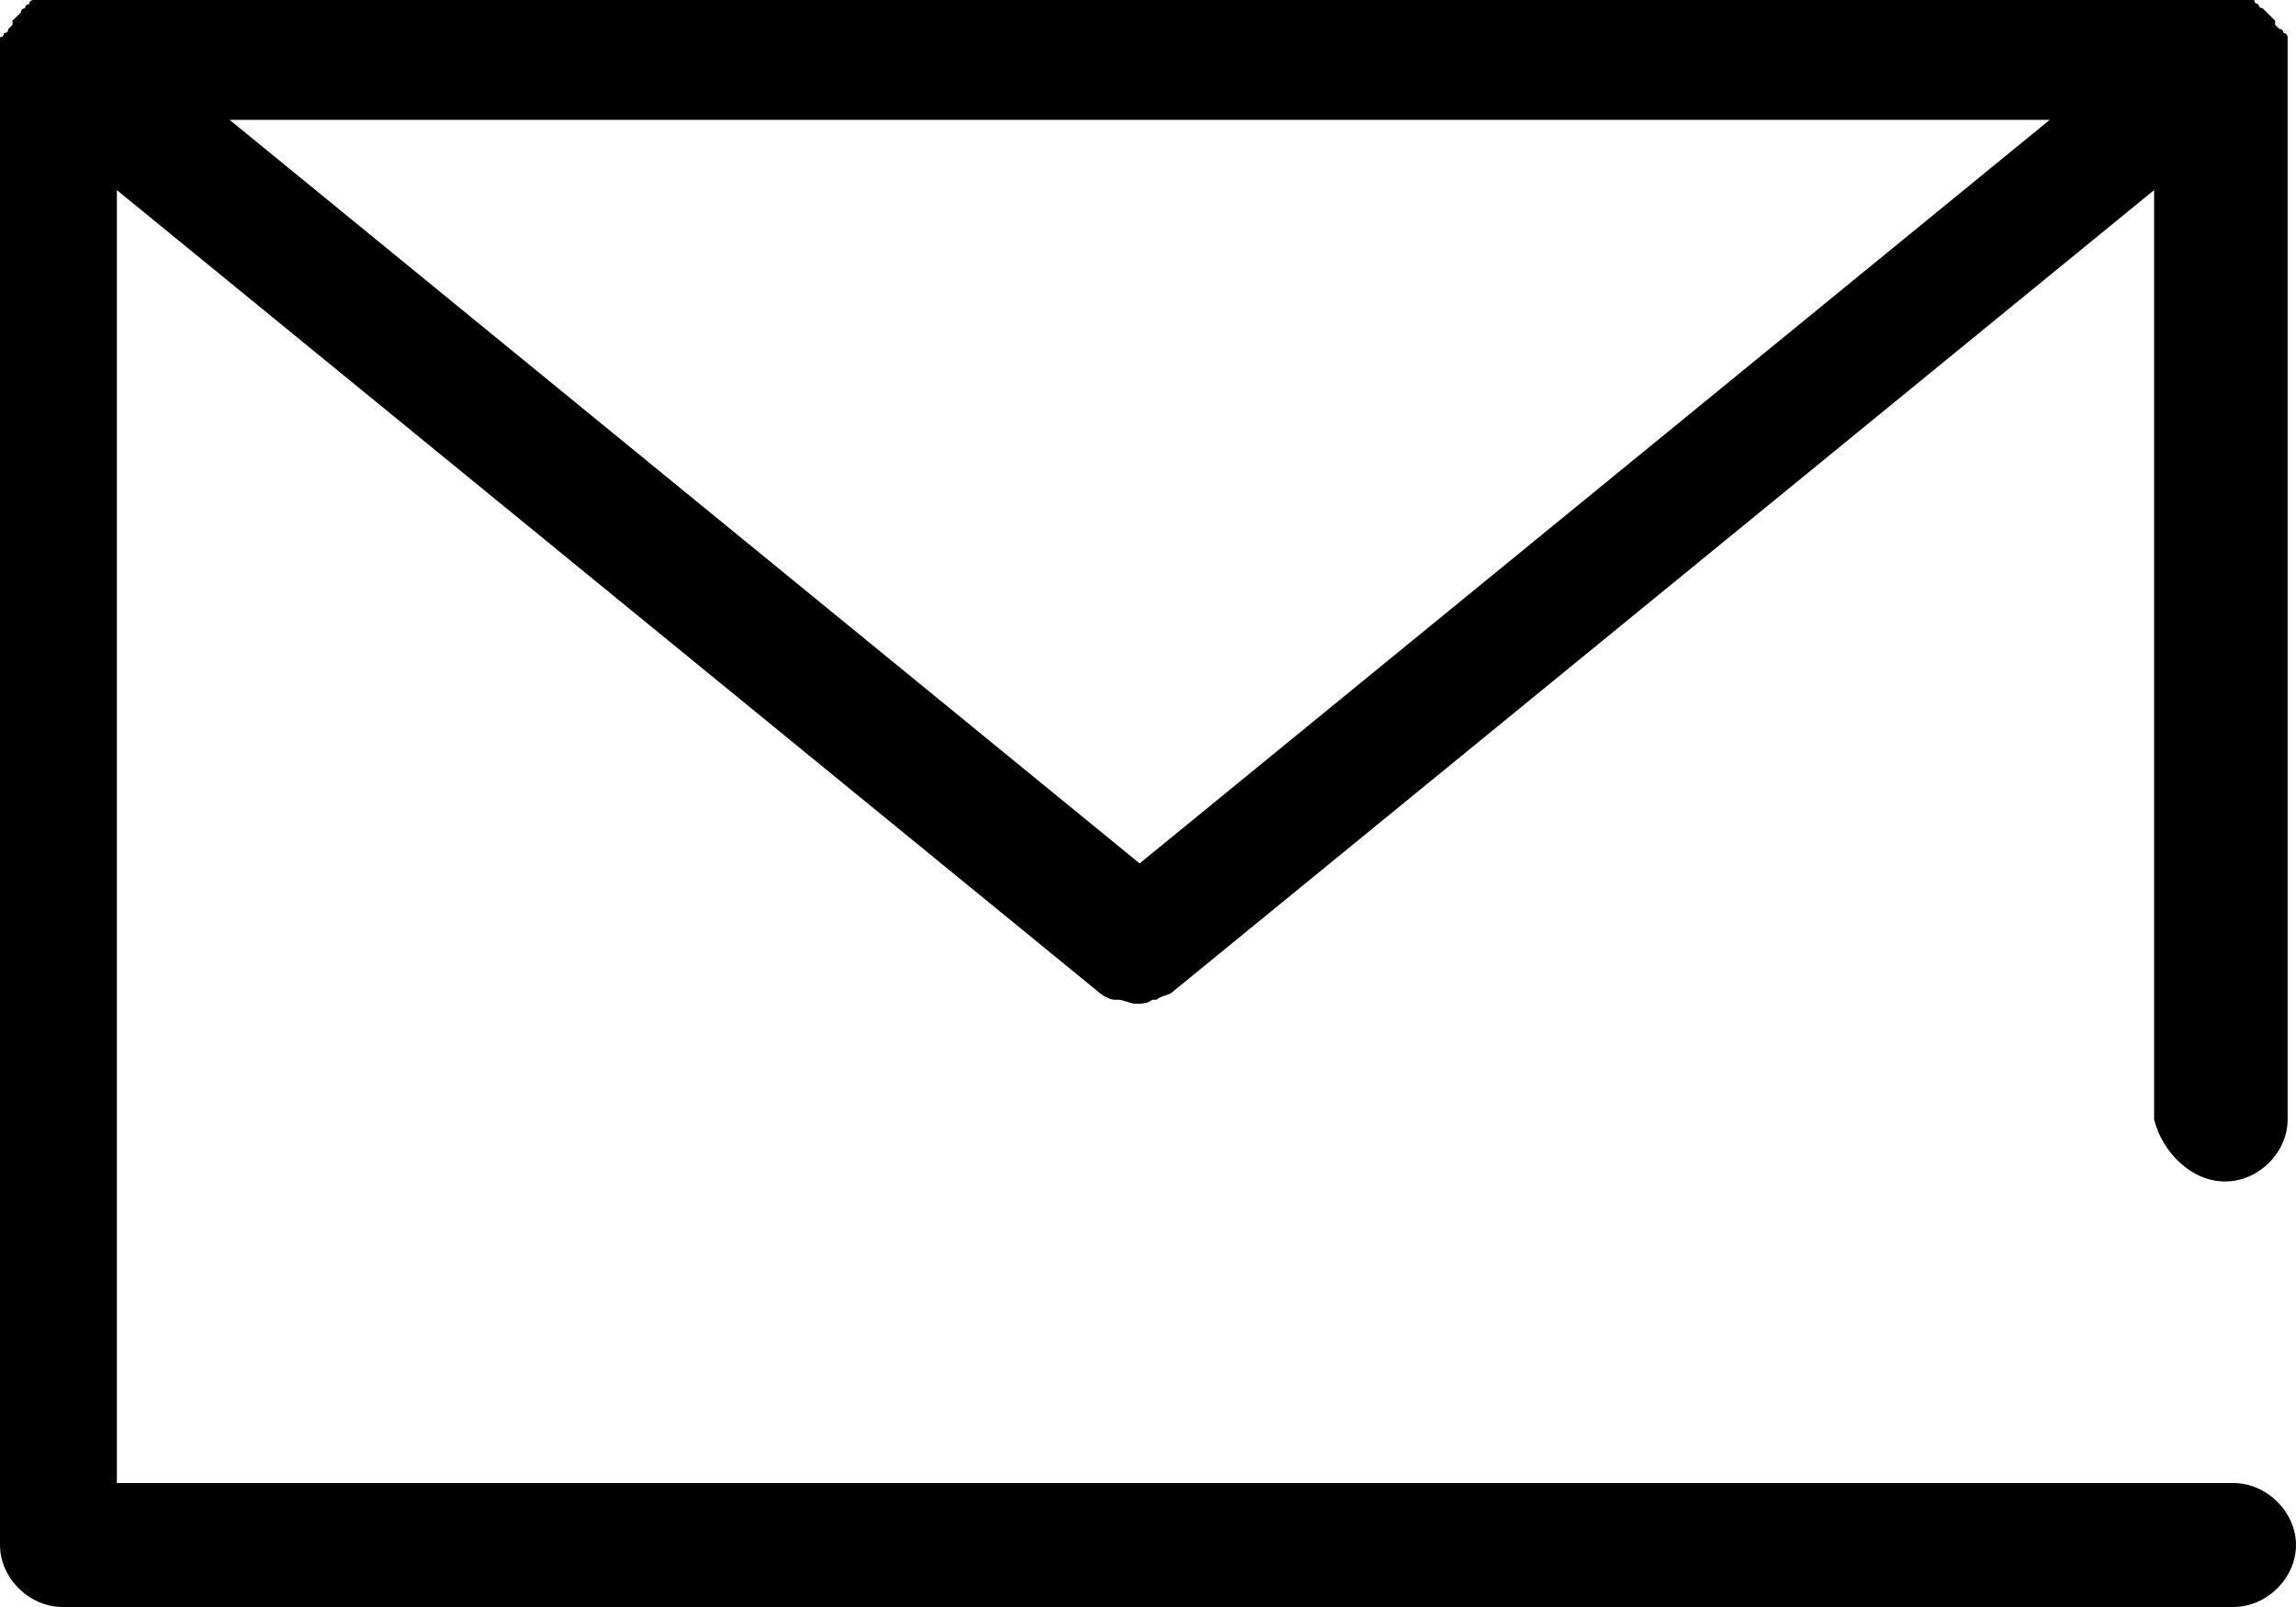 <svg width="20" height="14" viewBox="0 0 20 14" fill="none" xmlns="http://www.w3.org/2000/svg">
<path d="M19.382 10.293C19.673 10.293 19.927 10.041 19.927 9.753V0.504C19.927 0.504 19.927 0.504 19.927 0.468C19.927 0.432 19.927 0.432 19.927 0.396V0.324C19.927 0.324 19.927 0.288 19.891 0.288C19.891 0.288 19.891 0.252 19.855 0.252L19.818 0.216C19.818 0.216 19.818 0.216 19.818 0.18L19.709 0.072C19.709 0.072 19.673 0.072 19.673 0.036C19.673 0.036 19.636 0.036 19.636 0H19.6C19.6 0 19.564 0 19.527 0H19.491C19.491 0 19.491 0 19.454 0H0.473C0.473 0 0.473 0 0.436 0C0.4 0 0.4 0 0.364 0H0.327C0.291 0 0.291 0 0.291 0C0.291 0 0.255 1.3586e-07 0.255 0.036C0.255 0.036 0.218 0.036 0.218 0.072C0.218 0.072 0.182 0.072 0.182 0.108L0.109 0.18C0.109 0.18 0.109 0.18 0.109 0.216L0.073 0.252C0.073 0.252 0.073 0.288 0.036 0.288C0.036 0.288 0.036 0.324 0 0.324V0.396C0 0.432 0 0.432 0 0.468C0 0.468 0 0.468 0 0.504V13.46C0 13.748 0.255 14 0.545 14H19.454C19.745 14 20 13.748 20 13.46C20 13.172 19.745 12.92 19.454 12.92H1.018V1.656L9.564 8.638C9.6 8.674 9.673 8.71 9.709 8.71H9.745C9.782 8.71 9.855 8.745 9.891 8.745C9.927 8.745 10 8.745 10.036 8.71H10.073C10.109 8.674 10.182 8.674 10.218 8.638L18.764 1.656V9.753C18.836 10.041 19.091 10.293 19.382 10.293ZM9.927 7.522L2 1.044H17.855L9.927 7.522Z" fill="black"/>
</svg>
